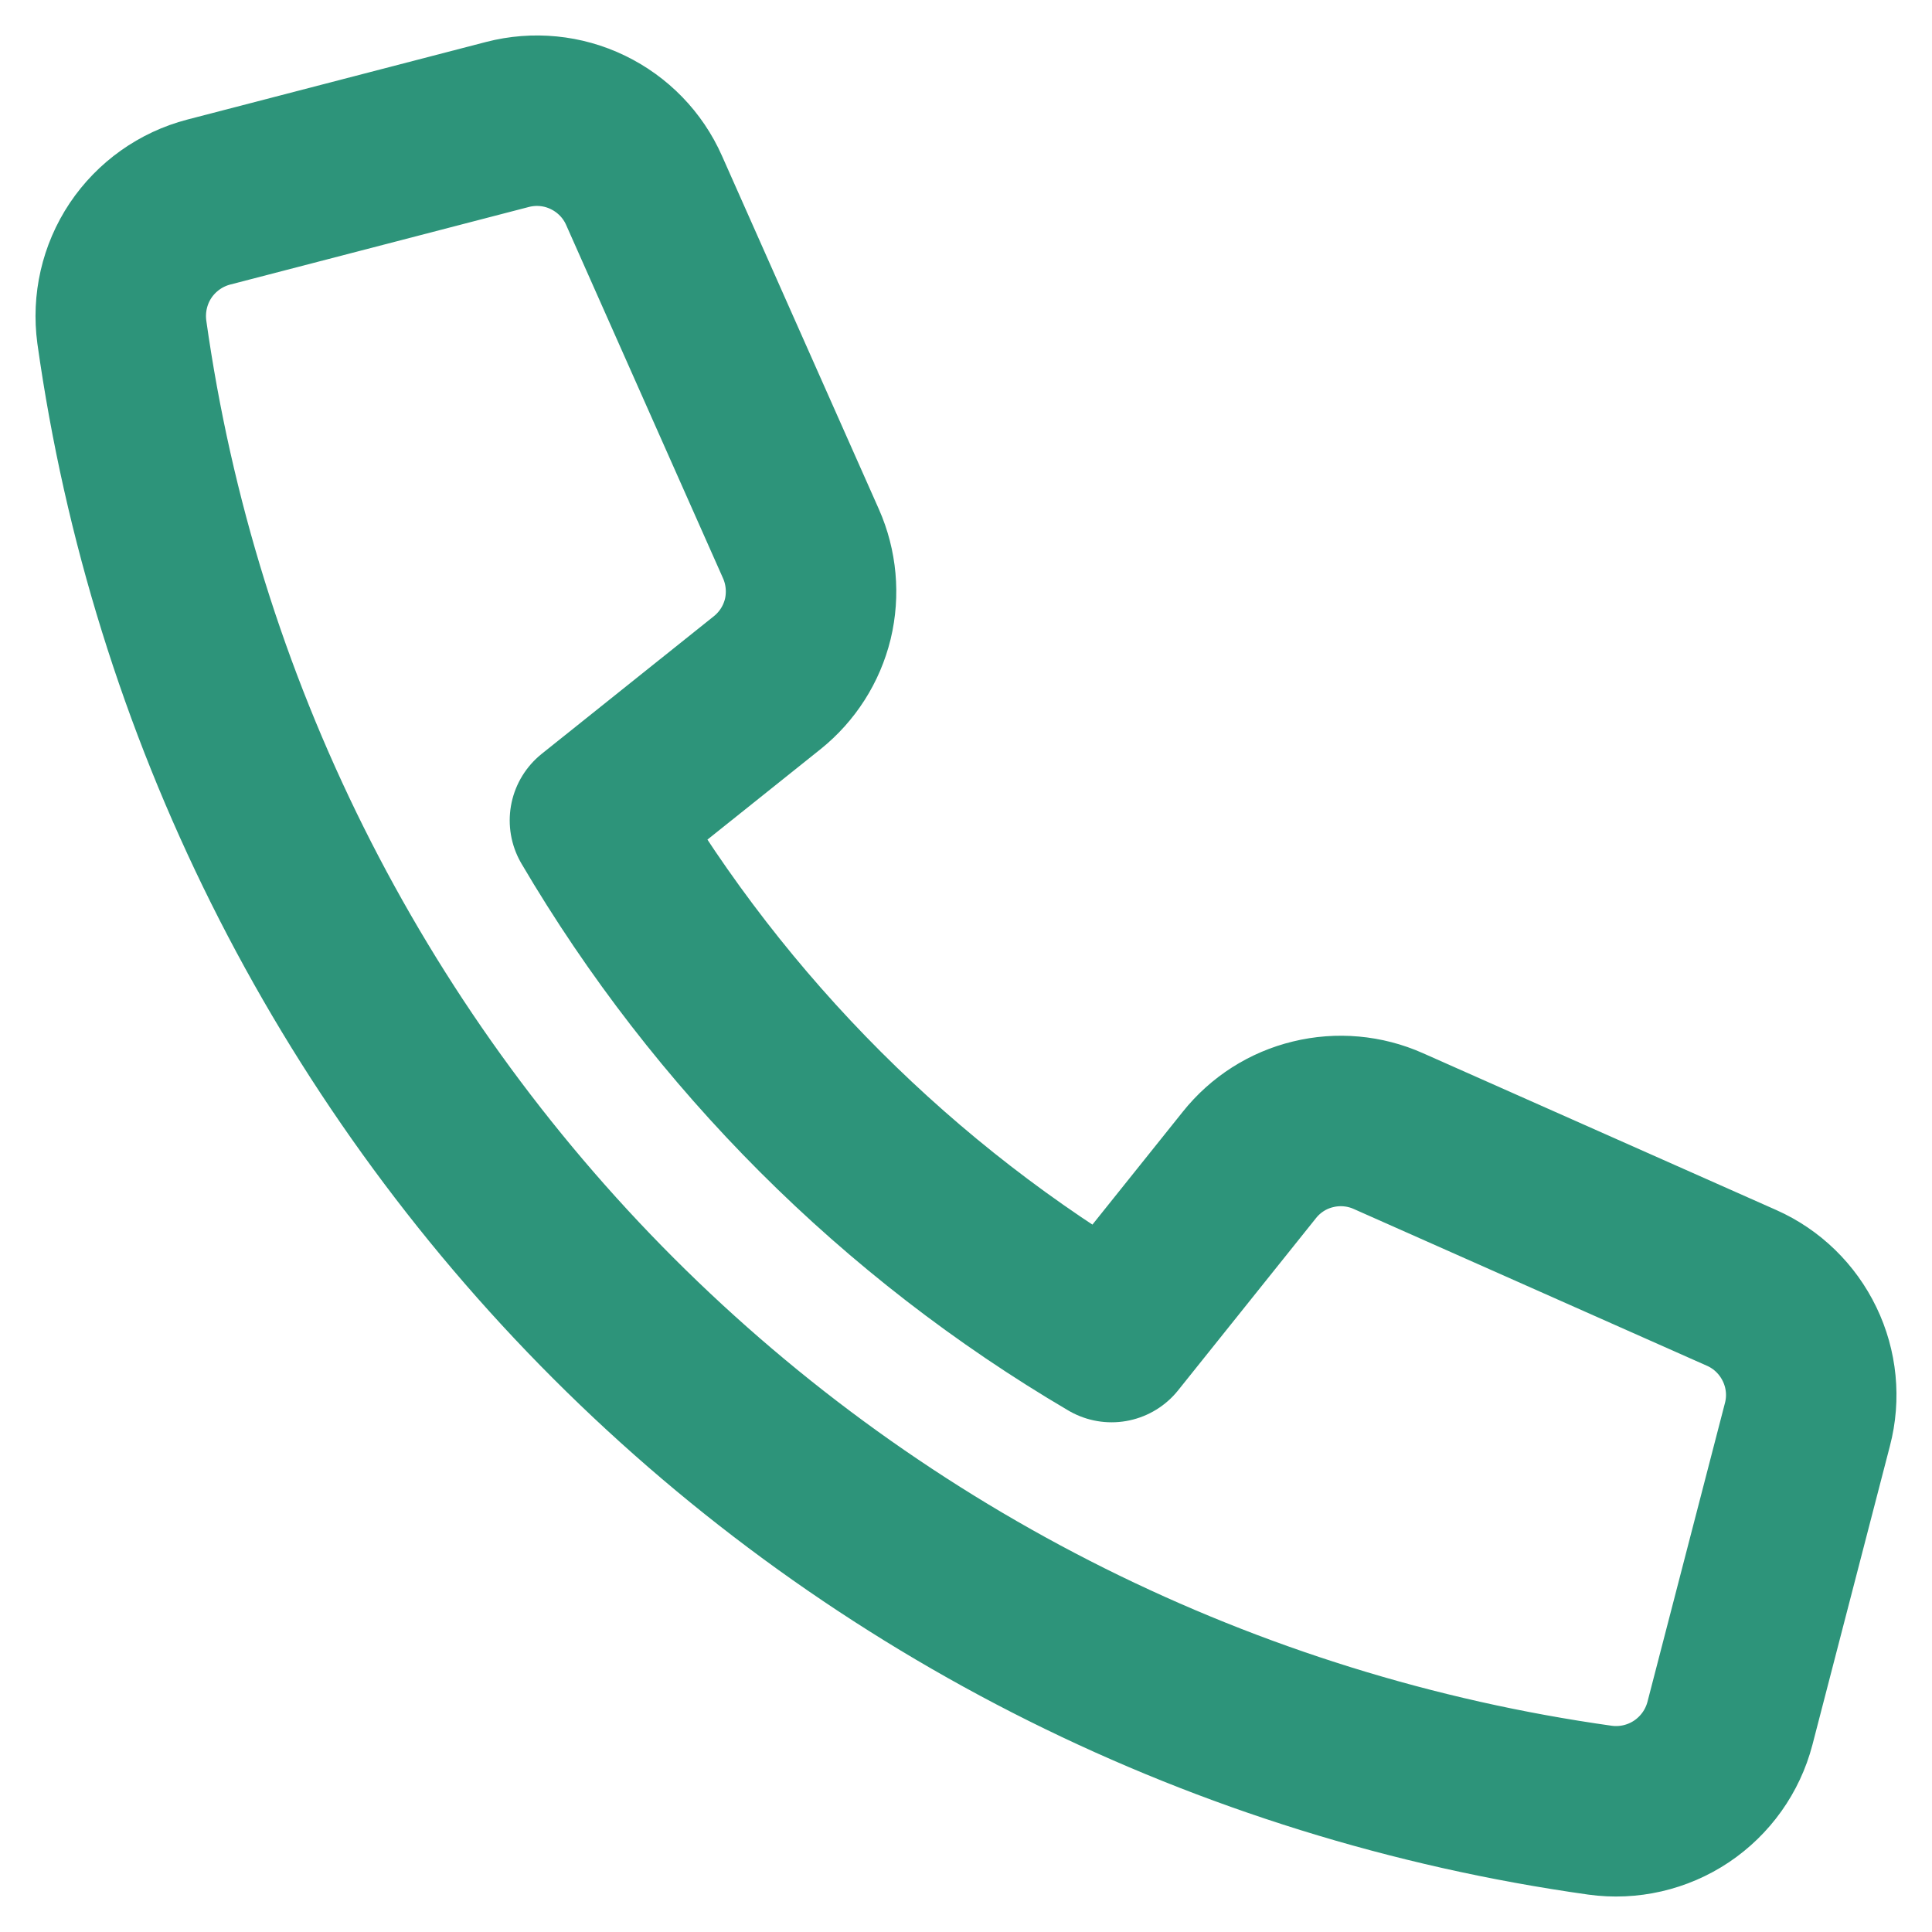 <svg width="17" height="17" viewBox="0 0 17 17" fill="none" xmlns="http://www.w3.org/2000/svg">
<path d="M10.994 10.25L9.781 11.765C7.904 10.662 6.339 9.097 5.235 7.219L6.751 6.007C6.928 5.865 7.054 5.668 7.108 5.447C7.161 5.226 7.14 4.993 7.048 4.785L5.667 1.675C5.568 1.451 5.392 1.271 5.173 1.165C4.953 1.058 4.702 1.034 4.466 1.095L1.837 1.778C1.591 1.842 1.378 1.994 1.237 2.204C1.096 2.415 1.038 2.671 1.072 2.922C1.534 6.208 3.053 9.255 5.399 11.601C7.746 13.948 10.792 15.466 14.078 15.928C14.329 15.963 14.585 15.904 14.796 15.763C15.006 15.622 15.158 15.409 15.222 15.164L15.904 12.534C15.966 12.298 15.941 12.047 15.835 11.828C15.729 11.608 15.549 11.432 15.326 11.333L12.215 9.952C12.008 9.86 11.775 9.839 11.554 9.893C11.333 9.946 11.136 10.072 10.994 10.25V10.25Z" stroke="#2D947A" stroke-width="1.5" stroke-miterlimit="10" stroke-linecap="round" stroke-linejoin="round"/>
</svg>
